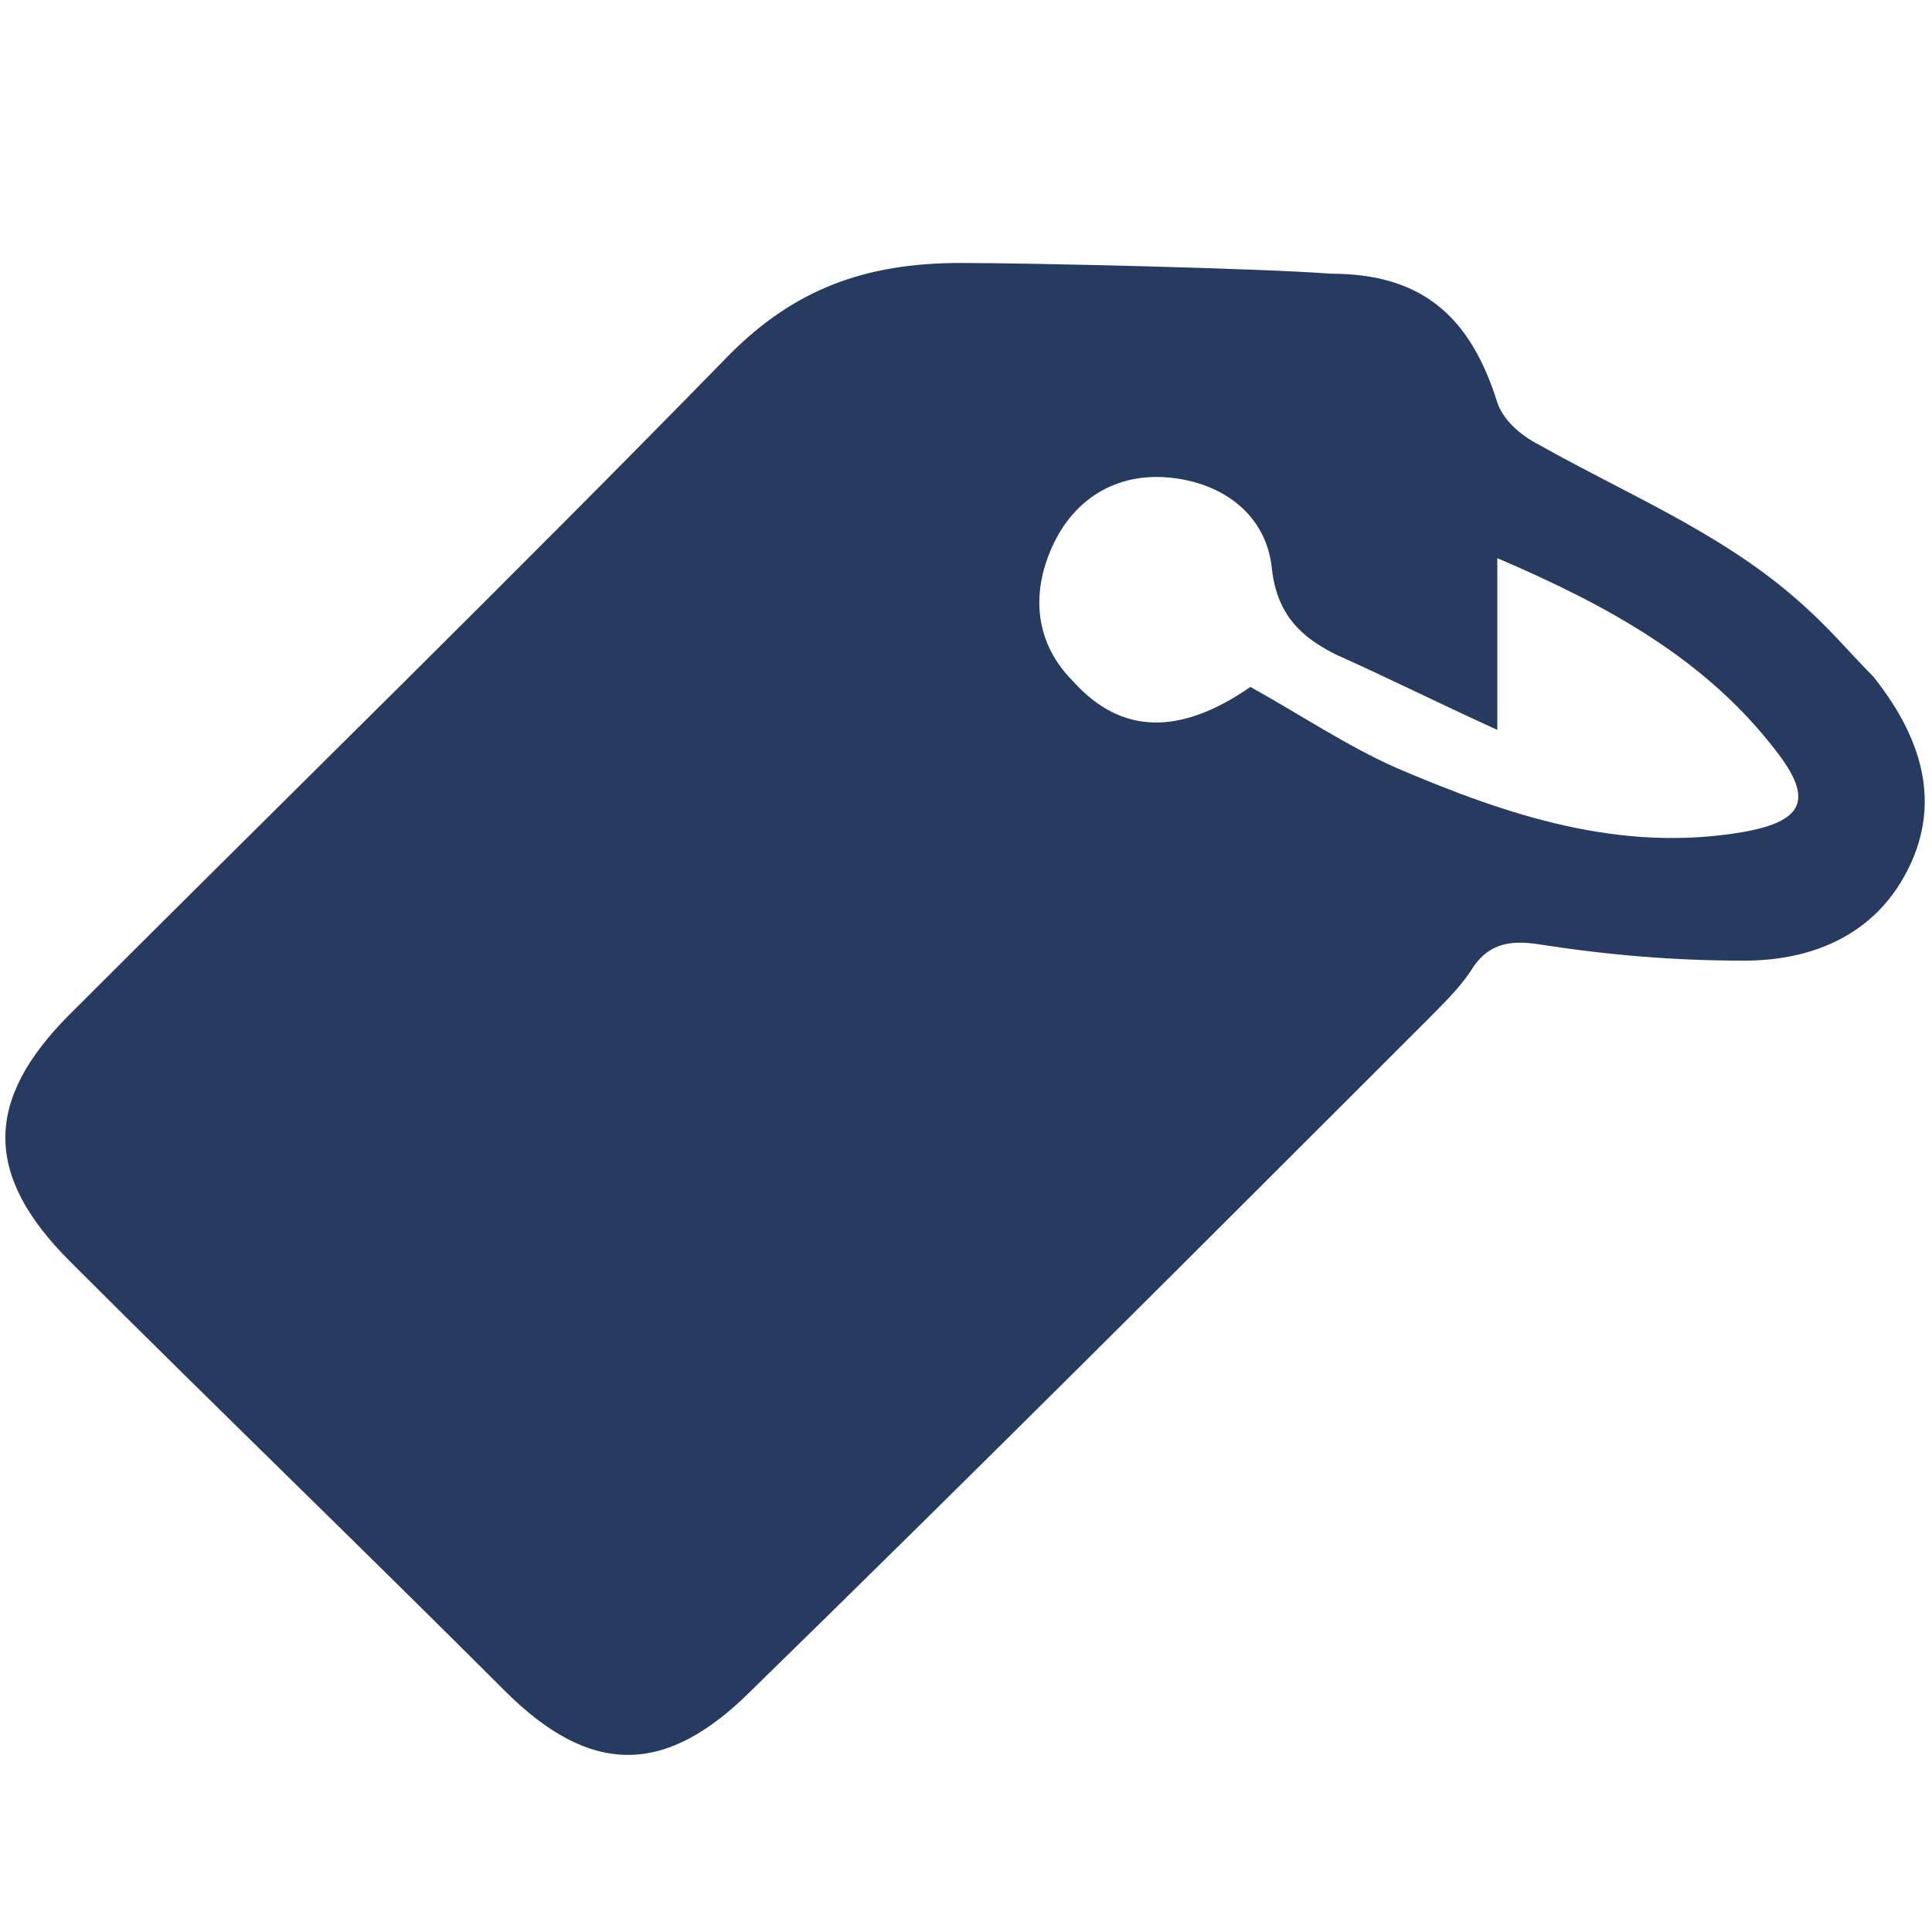 <?xml version="1.0" encoding="utf-8"?>
<!-- Generator: Adobe Illustrator 27.9.0, SVG Export Plug-In . SVG Version: 6.00 Build 0)  -->
<svg version="1.1" id="Layer_1" xmlns="http://www.w3.org/2000/svg" xmlns:xlink="http://www.w3.org/1999/xlink" x="0px" y="0px"
	 viewBox="0 0 36 36" style="enable-background:new 0 0 36 36;" xml:space="preserve">
<style type="text/css">
	.st0{fill:#273A60;}
</style>
<g>
	<path class="st0" d="M24.8,5.1c1.7,0,2.6,0.8,3.1,2.4c0.1,0.3,0.4,0.6,0.8,0.8c1.6,0.9,3.3,1.6,4.7,2.8c0.7,0.6,1,1,1.5,1.5
		c0.8,1,1.3,2.2,0.7,3.5s-1.8,1.8-3.1,1.8s-2.5-0.1-3.8-0.3c-0.6-0.1-1,0-1.3,0.5c-0.2,0.3-0.5,0.6-0.8,0.9
		c-4.2,4.2-8.4,8.4-12.6,12.5c-1.6,1.6-3,1.6-4.6,0c-2.7-2.7-5.4-5.3-8.1-8c-1.6-1.6-1.6-3,0-4.6c4.1-4.1,8.2-8.1,12.3-12.3
		c1.2-1.2,2.5-1.7,4.3-1.7C19.2,4.9,23.5,5,24.8,5.1z M23.3,12.8c0.9,0.5,1.8,1.1,2.7,1.5c2.1,0.9,4.2,1.6,6.5,1.2
		c1.1-0.2,1.3-0.6,0.6-1.5c-1.3-1.7-3.1-2.7-5.2-3.6c0,1.1,0,2.1,0,3.2c-1.1-0.5-2.1-1-3-1.4c-0.6-0.3-1.1-0.7-1.2-1.6
		c-0.1-1-0.9-1.6-1.9-1.7c-1-0.1-1.8,0.4-2.2,1.3c-0.4,0.9-0.3,1.8,0.4,2.5C20.9,13.7,22,13.7,23.3,12.8z"/>
</g>
</svg>
